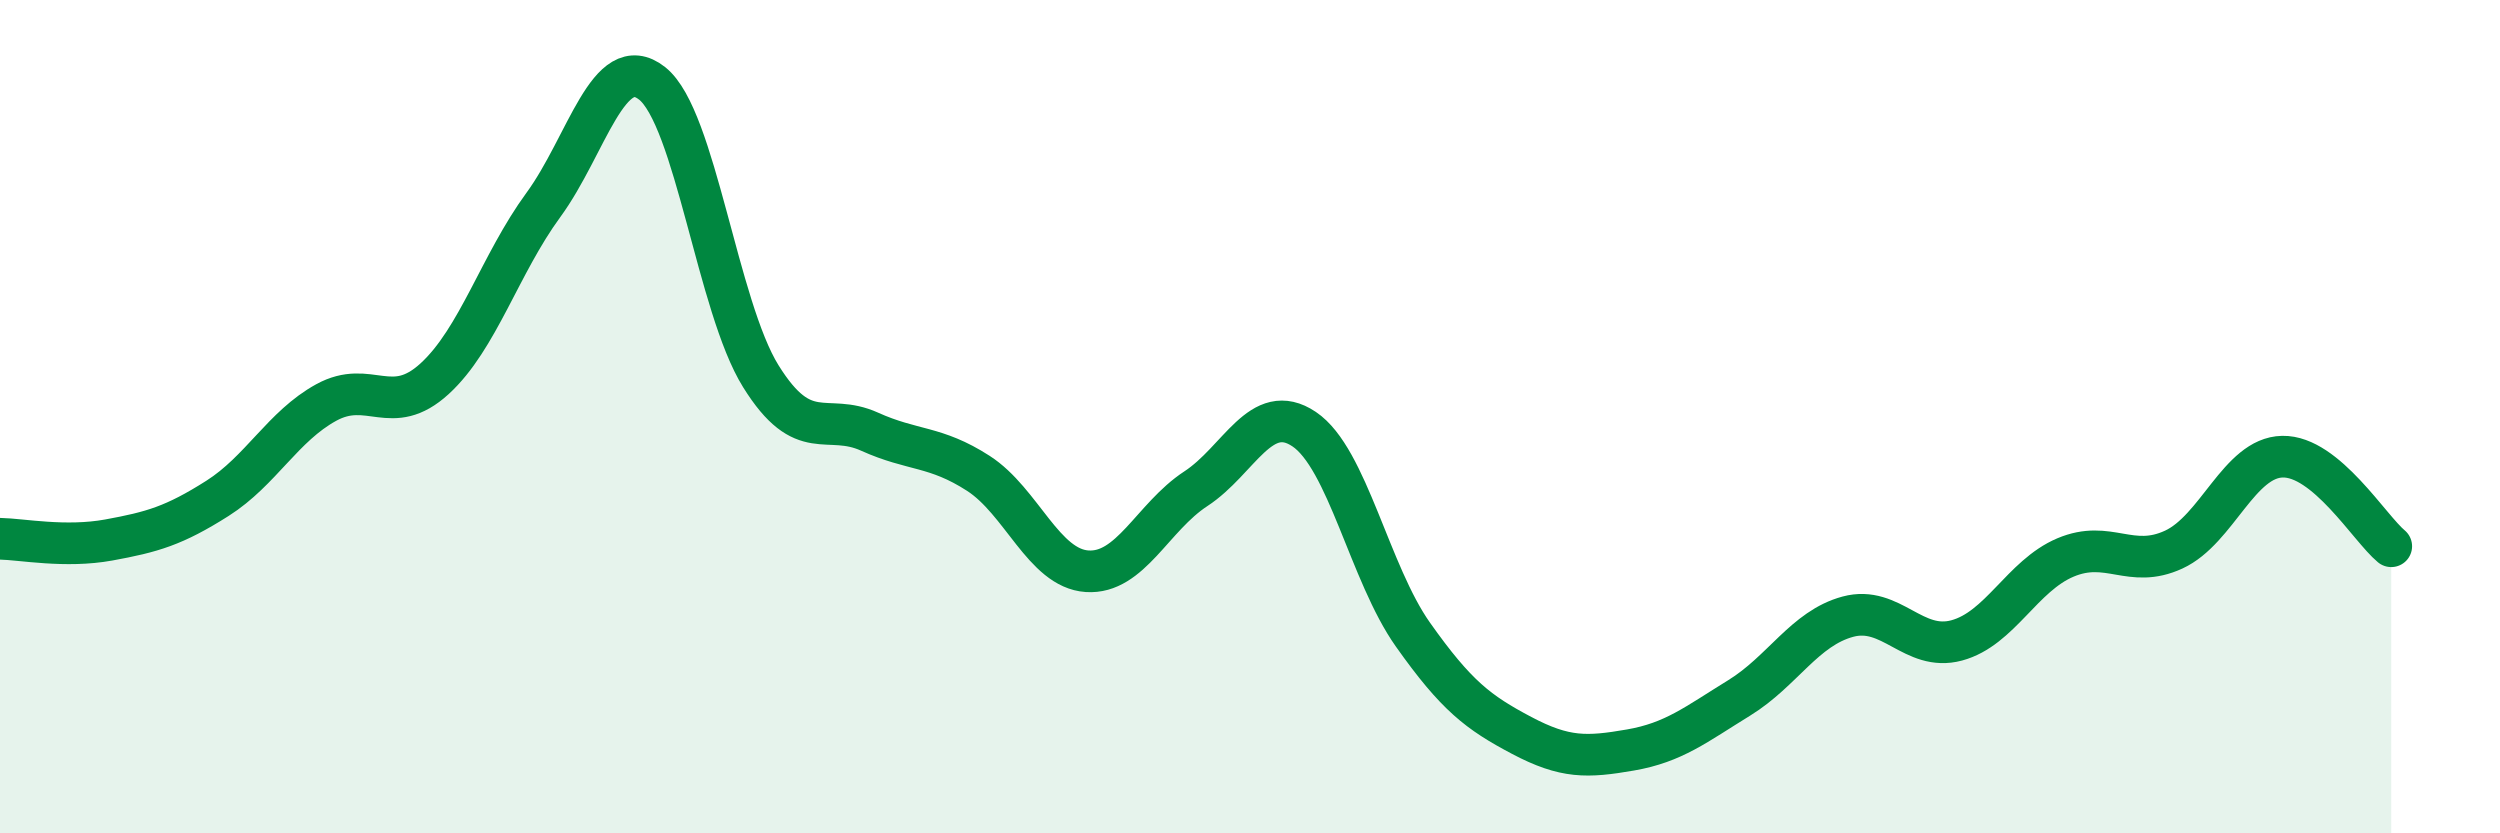 
    <svg width="60" height="20" viewBox="0 0 60 20" xmlns="http://www.w3.org/2000/svg">
      <path
        d="M 0,12.93 C 0.52,12.94 1.57,13.15 2.61,12.96 C 3.65,12.77 4.18,12.62 5.22,11.96 C 6.26,11.3 6.79,10.23 7.83,9.66 C 8.87,9.09 9.39,10.04 10.43,9.09 C 11.47,8.14 12,6.34 13.04,4.92 C 14.08,3.5 14.61,1.18 15.65,2 C 16.69,2.82 17.22,7.36 18.26,9.03 C 19.3,10.7 19.83,9.89 20.87,10.36 C 21.91,10.83 22.44,10.69 23.48,11.36 C 24.52,12.03 25.05,13.64 26.09,13.71 C 27.13,13.78 27.66,12.41 28.7,11.73 C 29.74,11.05 30.26,9.6 31.3,10.3 C 32.34,11 32.87,13.76 33.91,15.23 C 34.95,16.7 35.48,17.1 36.52,17.65 C 37.56,18.2 38.09,18.18 39.13,18 C 40.17,17.82 40.7,17.39 41.74,16.75 C 42.78,16.11 43.31,15.08 44.35,14.8 C 45.39,14.52 45.92,15.65 46.96,15.37 C 48,15.09 48.53,13.82 49.57,13.38 C 50.61,12.94 51.13,13.67 52.17,13.19 C 53.21,12.71 53.74,10.98 54.78,10.96 C 55.82,10.94 56.87,12.68 57.39,13.11L57.39 20L0 20Z"
        fill="#008740"
        opacity="0.1"
        stroke-linecap="round"
        stroke-linejoin="round"
      />
      <path
        d="M 0,12.93 C 0.52,12.94 1.57,13.15 2.61,12.96 C 3.65,12.77 4.18,12.62 5.22,11.96 C 6.26,11.3 6.79,10.23 7.83,9.66 C 8.87,9.09 9.39,10.04 10.43,9.09 C 11.47,8.14 12,6.34 13.04,4.92 C 14.08,3.5 14.61,1.18 15.65,2 C 16.69,2.82 17.22,7.36 18.26,9.03 C 19.3,10.7 19.83,9.89 20.87,10.36 C 21.91,10.83 22.44,10.69 23.48,11.36 C 24.52,12.03 25.05,13.64 26.09,13.71 C 27.13,13.78 27.66,12.41 28.7,11.73 C 29.74,11.05 30.26,9.6 31.3,10.3 C 32.34,11 32.87,13.76 33.91,15.23 C 34.95,16.7 35.48,17.1 36.52,17.65 C 37.56,18.2 38.09,18.18 39.13,18 C 40.17,17.82 40.7,17.39 41.74,16.75 C 42.78,16.11 43.31,15.08 44.35,14.8 C 45.39,14.52 45.92,15.65 46.96,15.37 C 48,15.09 48.53,13.82 49.57,13.38 C 50.61,12.94 51.13,13.67 52.17,13.19 C 53.21,12.71 53.74,10.98 54.78,10.96 C 55.82,10.94 56.87,12.68 57.39,13.11"
        stroke="#008740"
        stroke-width="1"
        fill="none"
        stroke-linecap="round"
        stroke-linejoin="round"
      />
    </svg>
  